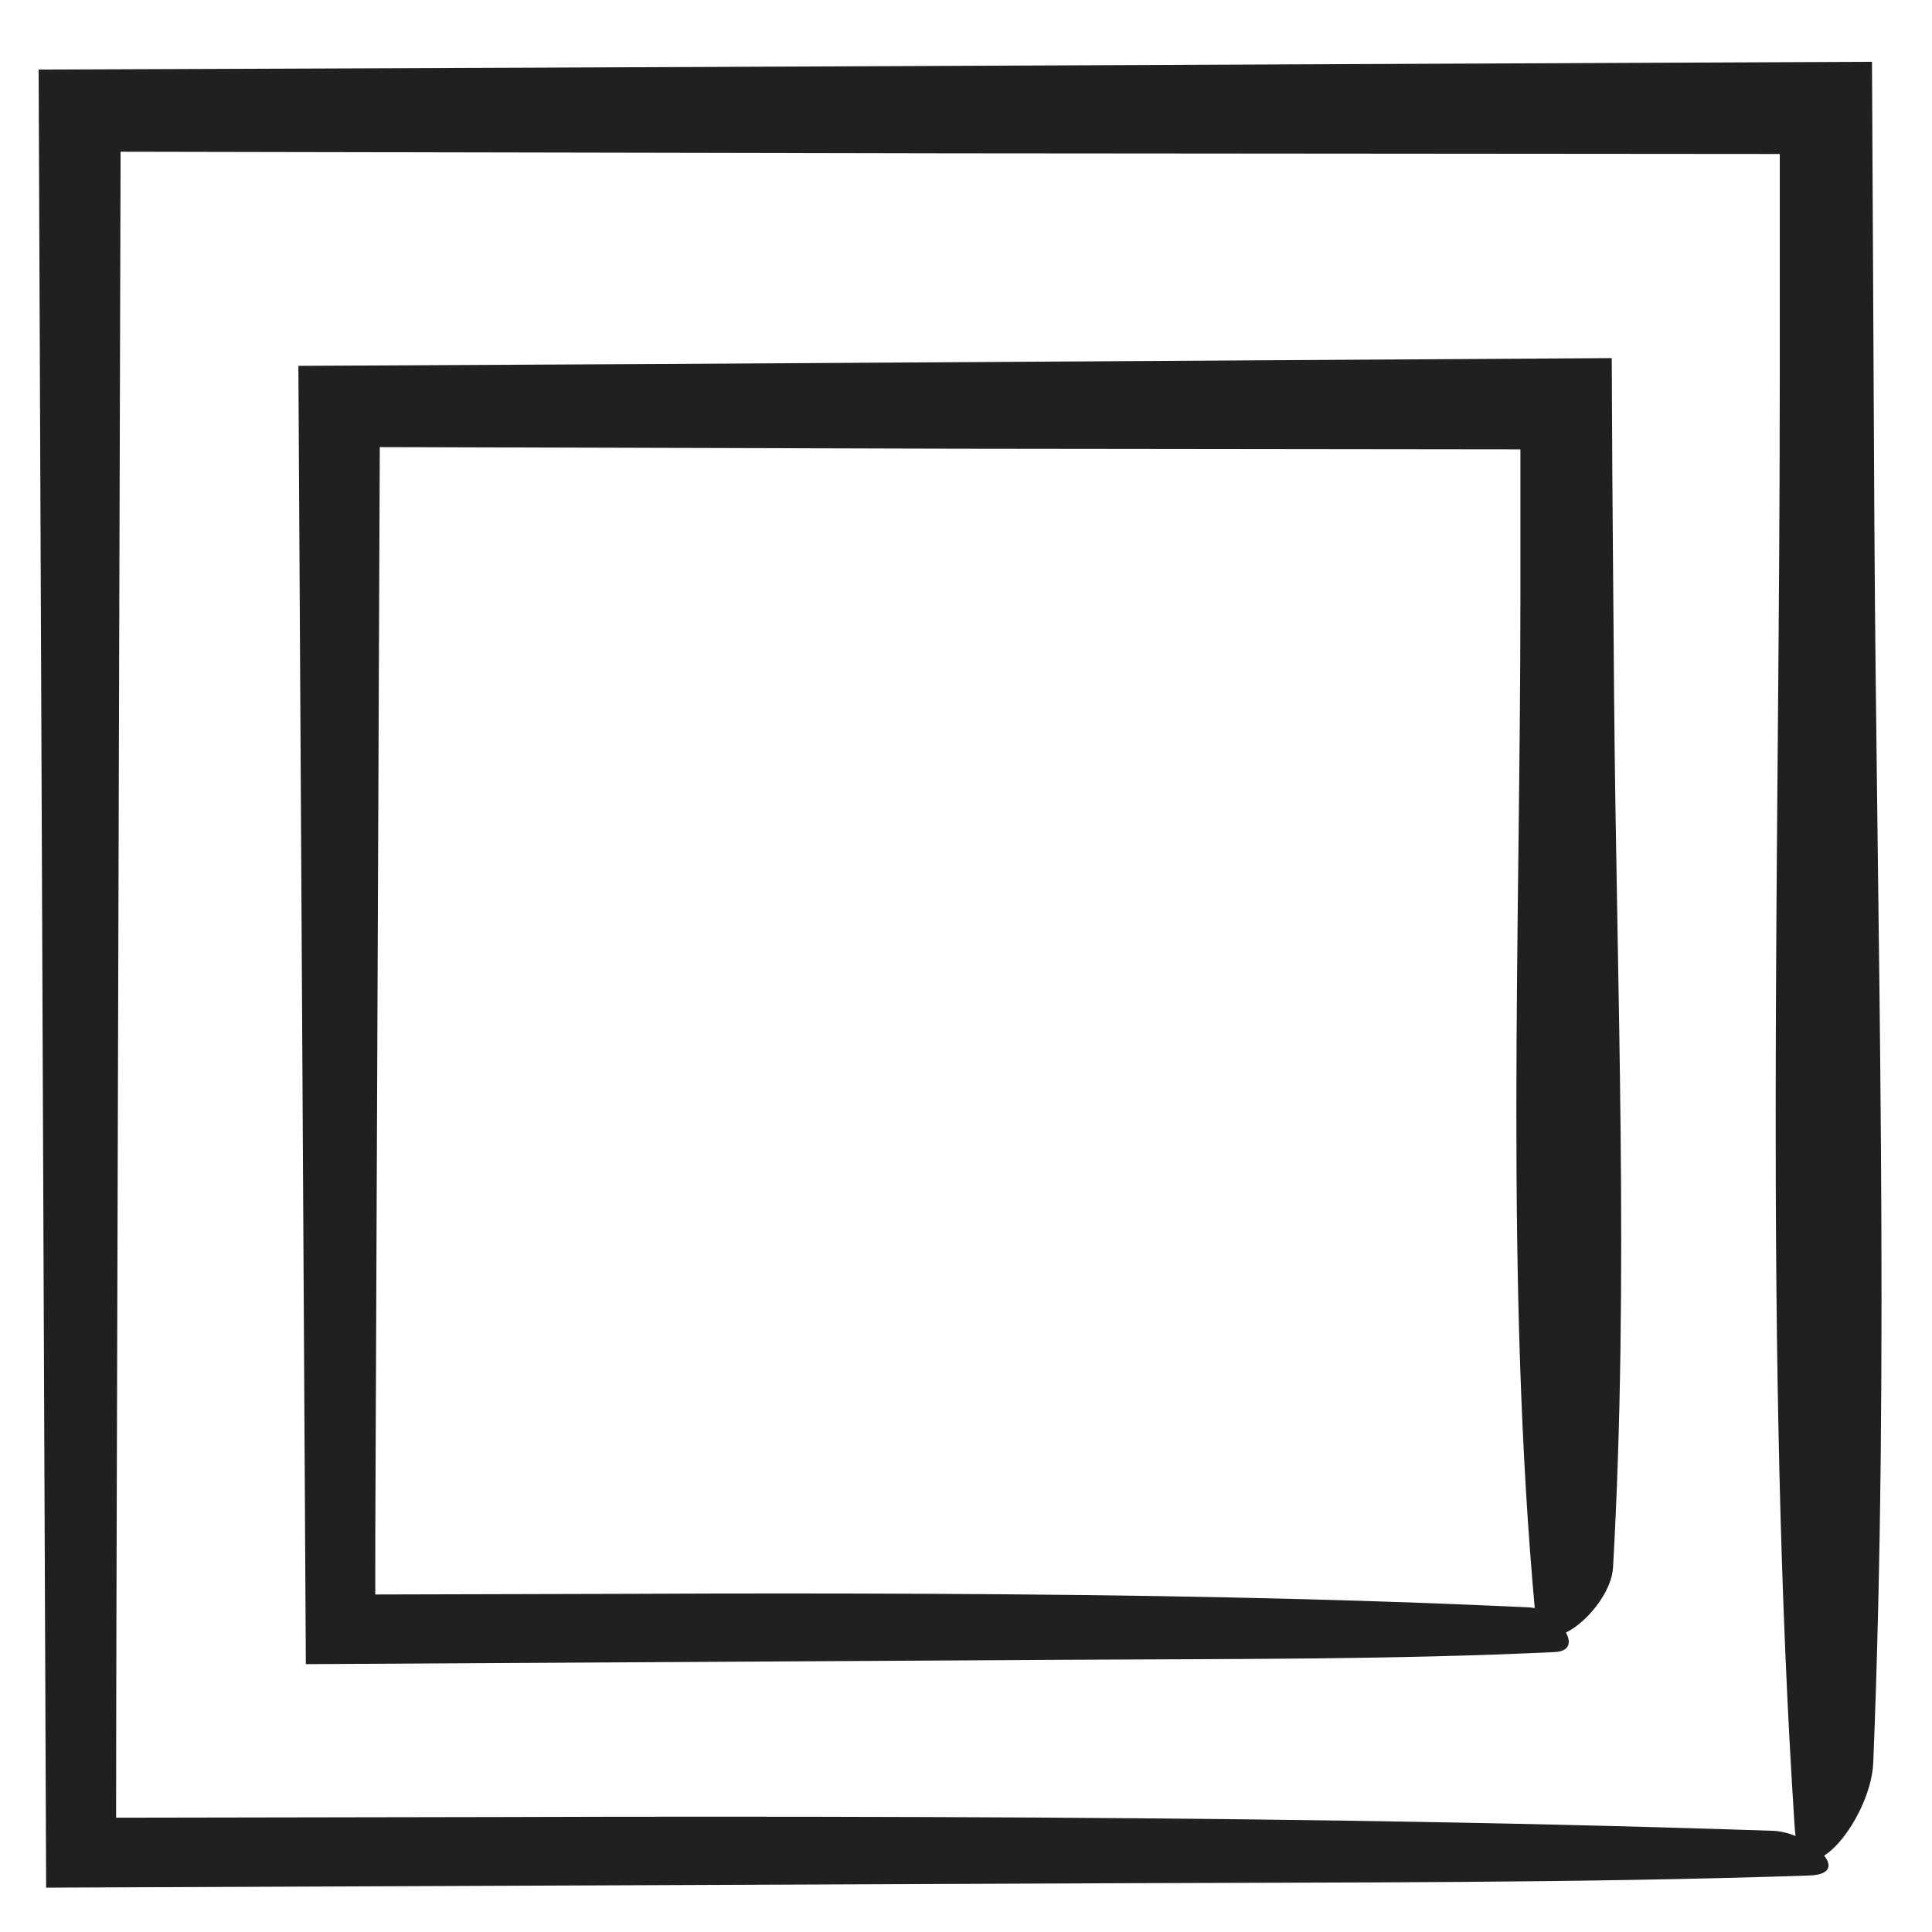 <svg id="Layer_1" data-name="Layer 1" xmlns="http://www.w3.org/2000/svg" viewBox="0 0 500 500"><defs><style>.cls-1{fill:#212020;}</style></defs><path class="cls-1" d="M395.89,416c-51.2-2.42-102.87-3.27-154.59-3.52q-38.79-.19-77.58,0l-66.6.17c0-11,0-21.92.08-32.78q.54-132.08,1.09-264.16l147.89.41,147.3.17v38.33c0,86.69-4.07,177.3,3.85,263.09,1.31,14.2,19.51-1.26,20.12-12,4.23-74.51.92-150.32.28-225.15l-.31-38.4L417.27,123l-.15-30.32-247.9,1.53-92,.47,1.93,336,196.3-1.13c42.16-.25,85,0,127-2C410.9,427.05,402.41,416.34,395.89,416Z"/><path class="cls-1" d="M458.84,473.81c-72.73-2.45-146.12-3.31-219.59-3.56q-55.11-.19-110.2,0l-99,.17c0-17.15.05-34.09.08-51L31.21,39.27l215,.41,214.39.17V99.44c0,123.15-4.11,251.85,3.88,373.71,1.33,20.17,19.71-1.78,20.32-17,4.27-105.85.93-213.53.29-319.82q-.32-60.16-.62-120.34L136.86,17.52,10,18l1.94,470.52,275.89-1.14c59.9-.25,120.72,0,180.43-2C480.16,484.94,468.1,474.12,458.84,473.81Z"/></svg>